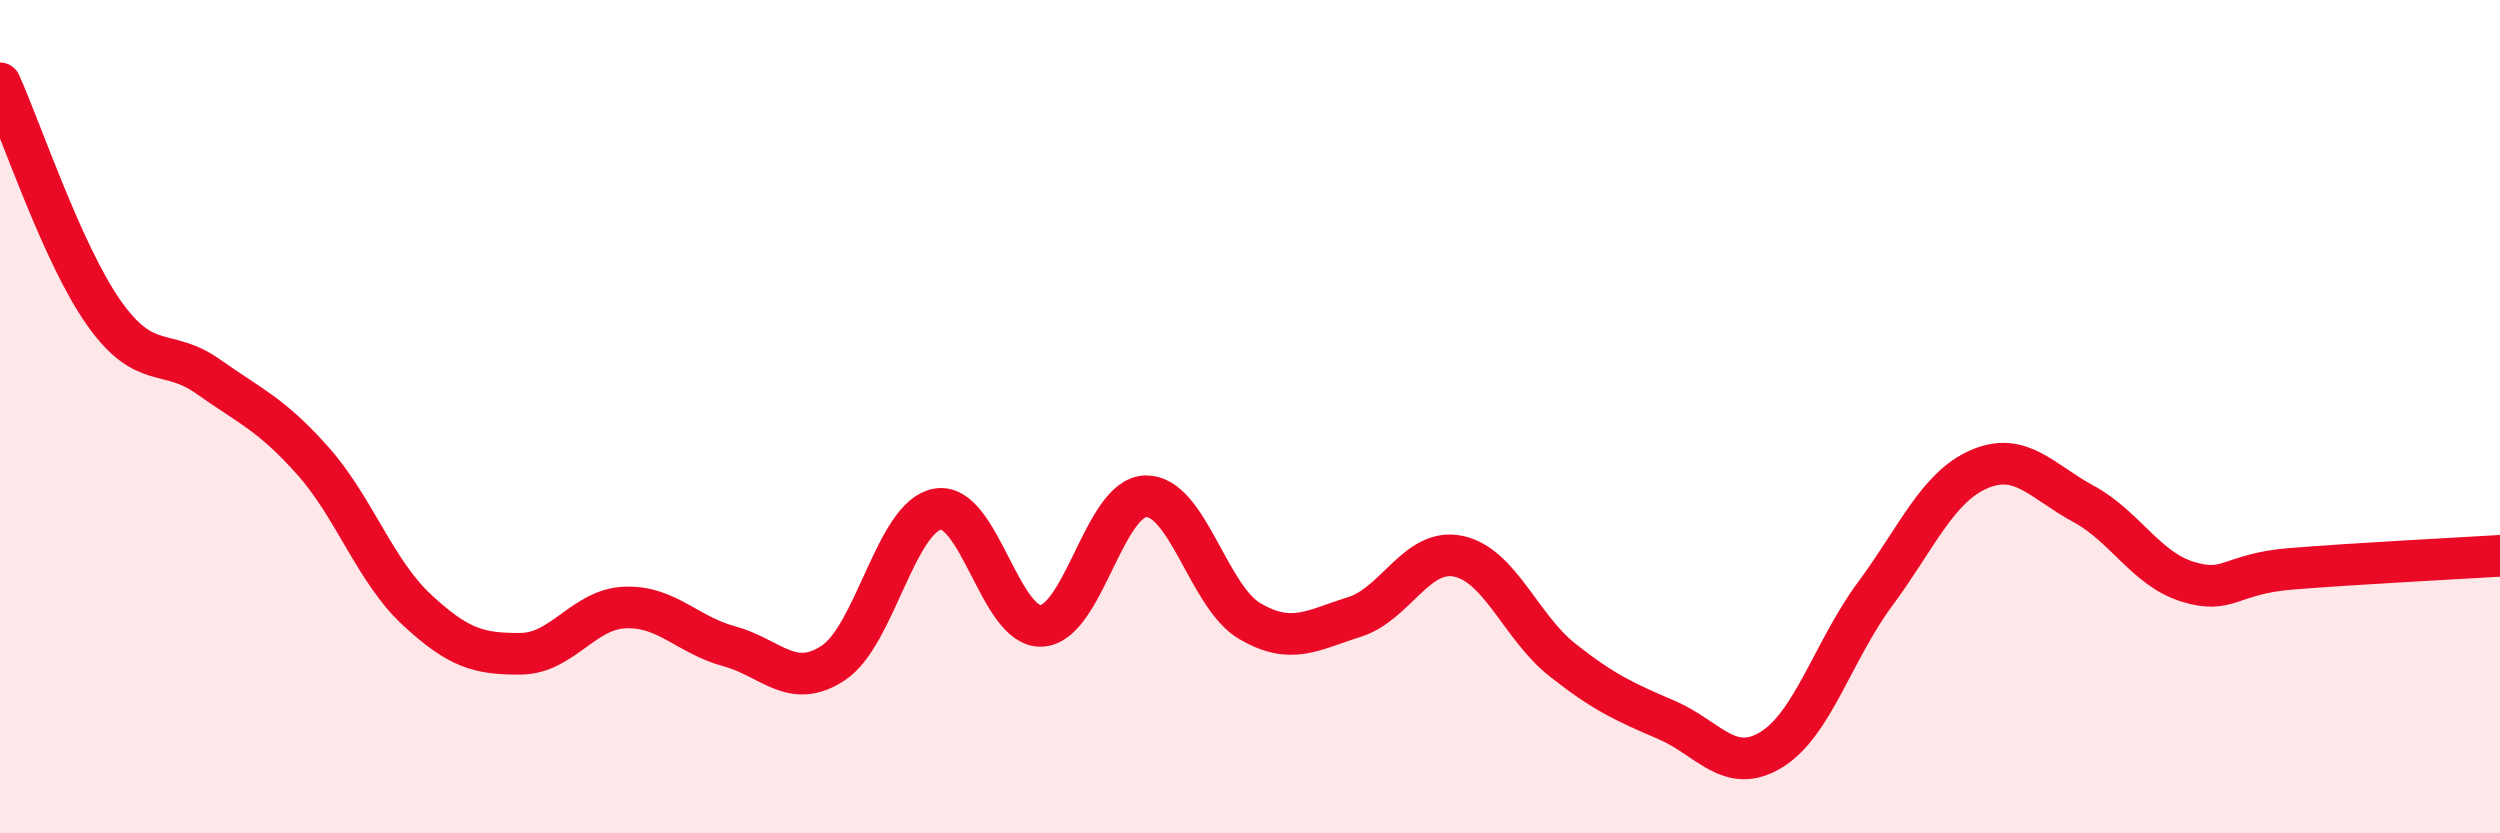 
    <svg width="60" height="20" viewBox="0 0 60 20" xmlns="http://www.w3.org/2000/svg">
      <path
        d="M 0,2 C 0.5,3.1 1.5,6.11 2.5,7.52 C 3.5,8.93 4,8.33 5,9.04 C 6,9.75 6.5,9.93 7.5,11.05 C 8.5,12.17 9,13.7 10,14.63 C 11,15.56 11.5,15.7 12.5,15.69 C 13.5,15.68 14,14.62 15,14.58 C 16,14.54 16.5,15.24 17.5,15.51 C 18.5,15.78 19,16.57 20,15.91 C 21,15.25 21.5,12.4 22.5,12.22 C 23.5,12.04 24,15.08 25,15.02 C 26,14.96 26.5,11.93 27.5,11.91 C 28.5,11.89 29,14.33 30,14.91 C 31,15.49 31.5,15.12 32.5,14.81 C 33.5,14.5 34,13.14 35,13.35 C 36,13.56 36.5,15.05 37.5,15.84 C 38.5,16.63 39,16.85 40,17.28 C 41,17.71 41.5,18.6 42.5,18 C 43.5,17.4 44,15.61 45,14.26 C 46,12.91 46.5,11.69 47.5,11.26 C 48.5,10.83 49,11.55 50,12.09 C 51,12.63 51.5,13.65 52.5,13.96 C 53.5,14.27 53.5,13.77 55,13.65 C 56.5,13.53 59,13.4 60,13.34L60 20L0 20Z"
        fill="#EB0A25"
        opacity="0.1"
        stroke-linecap="round"
        stroke-linejoin="round"
      />
      <path
        d="M 0,2 C 0.5,3.1 1.5,6.11 2.5,7.52 C 3.5,8.93 4,8.33 5,9.04 C 6,9.75 6.5,9.93 7.5,11.05 C 8.5,12.17 9,13.7 10,14.63 C 11,15.56 11.5,15.7 12.5,15.69 C 13.5,15.68 14,14.62 15,14.58 C 16,14.54 16.5,15.24 17.5,15.51 C 18.5,15.78 19,16.57 20,15.91 C 21,15.25 21.5,12.4 22.5,12.22 C 23.5,12.04 24,15.08 25,15.02 C 26,14.96 26.5,11.93 27.5,11.91 C 28.5,11.89 29,14.33 30,14.91 C 31,15.49 31.5,15.12 32.5,14.81 C 33.5,14.5 34,13.14 35,13.35 C 36,13.56 36.5,15.05 37.5,15.84 C 38.5,16.63 39,16.85 40,17.28 C 41,17.71 41.5,18.6 42.5,18 C 43.5,17.4 44,15.61 45,14.26 C 46,12.91 46.5,11.69 47.5,11.26 C 48.5,10.83 49,11.55 50,12.09 C 51,12.63 51.5,13.65 52.5,13.96 C 53.5,14.27 53.5,13.77 55,13.65 C 56.5,13.53 59,13.4 60,13.34"
        stroke="#EB0A25"
        stroke-width="1"
        fill="none"
        stroke-linecap="round"
        stroke-linejoin="round"
      />
    </svg>
  